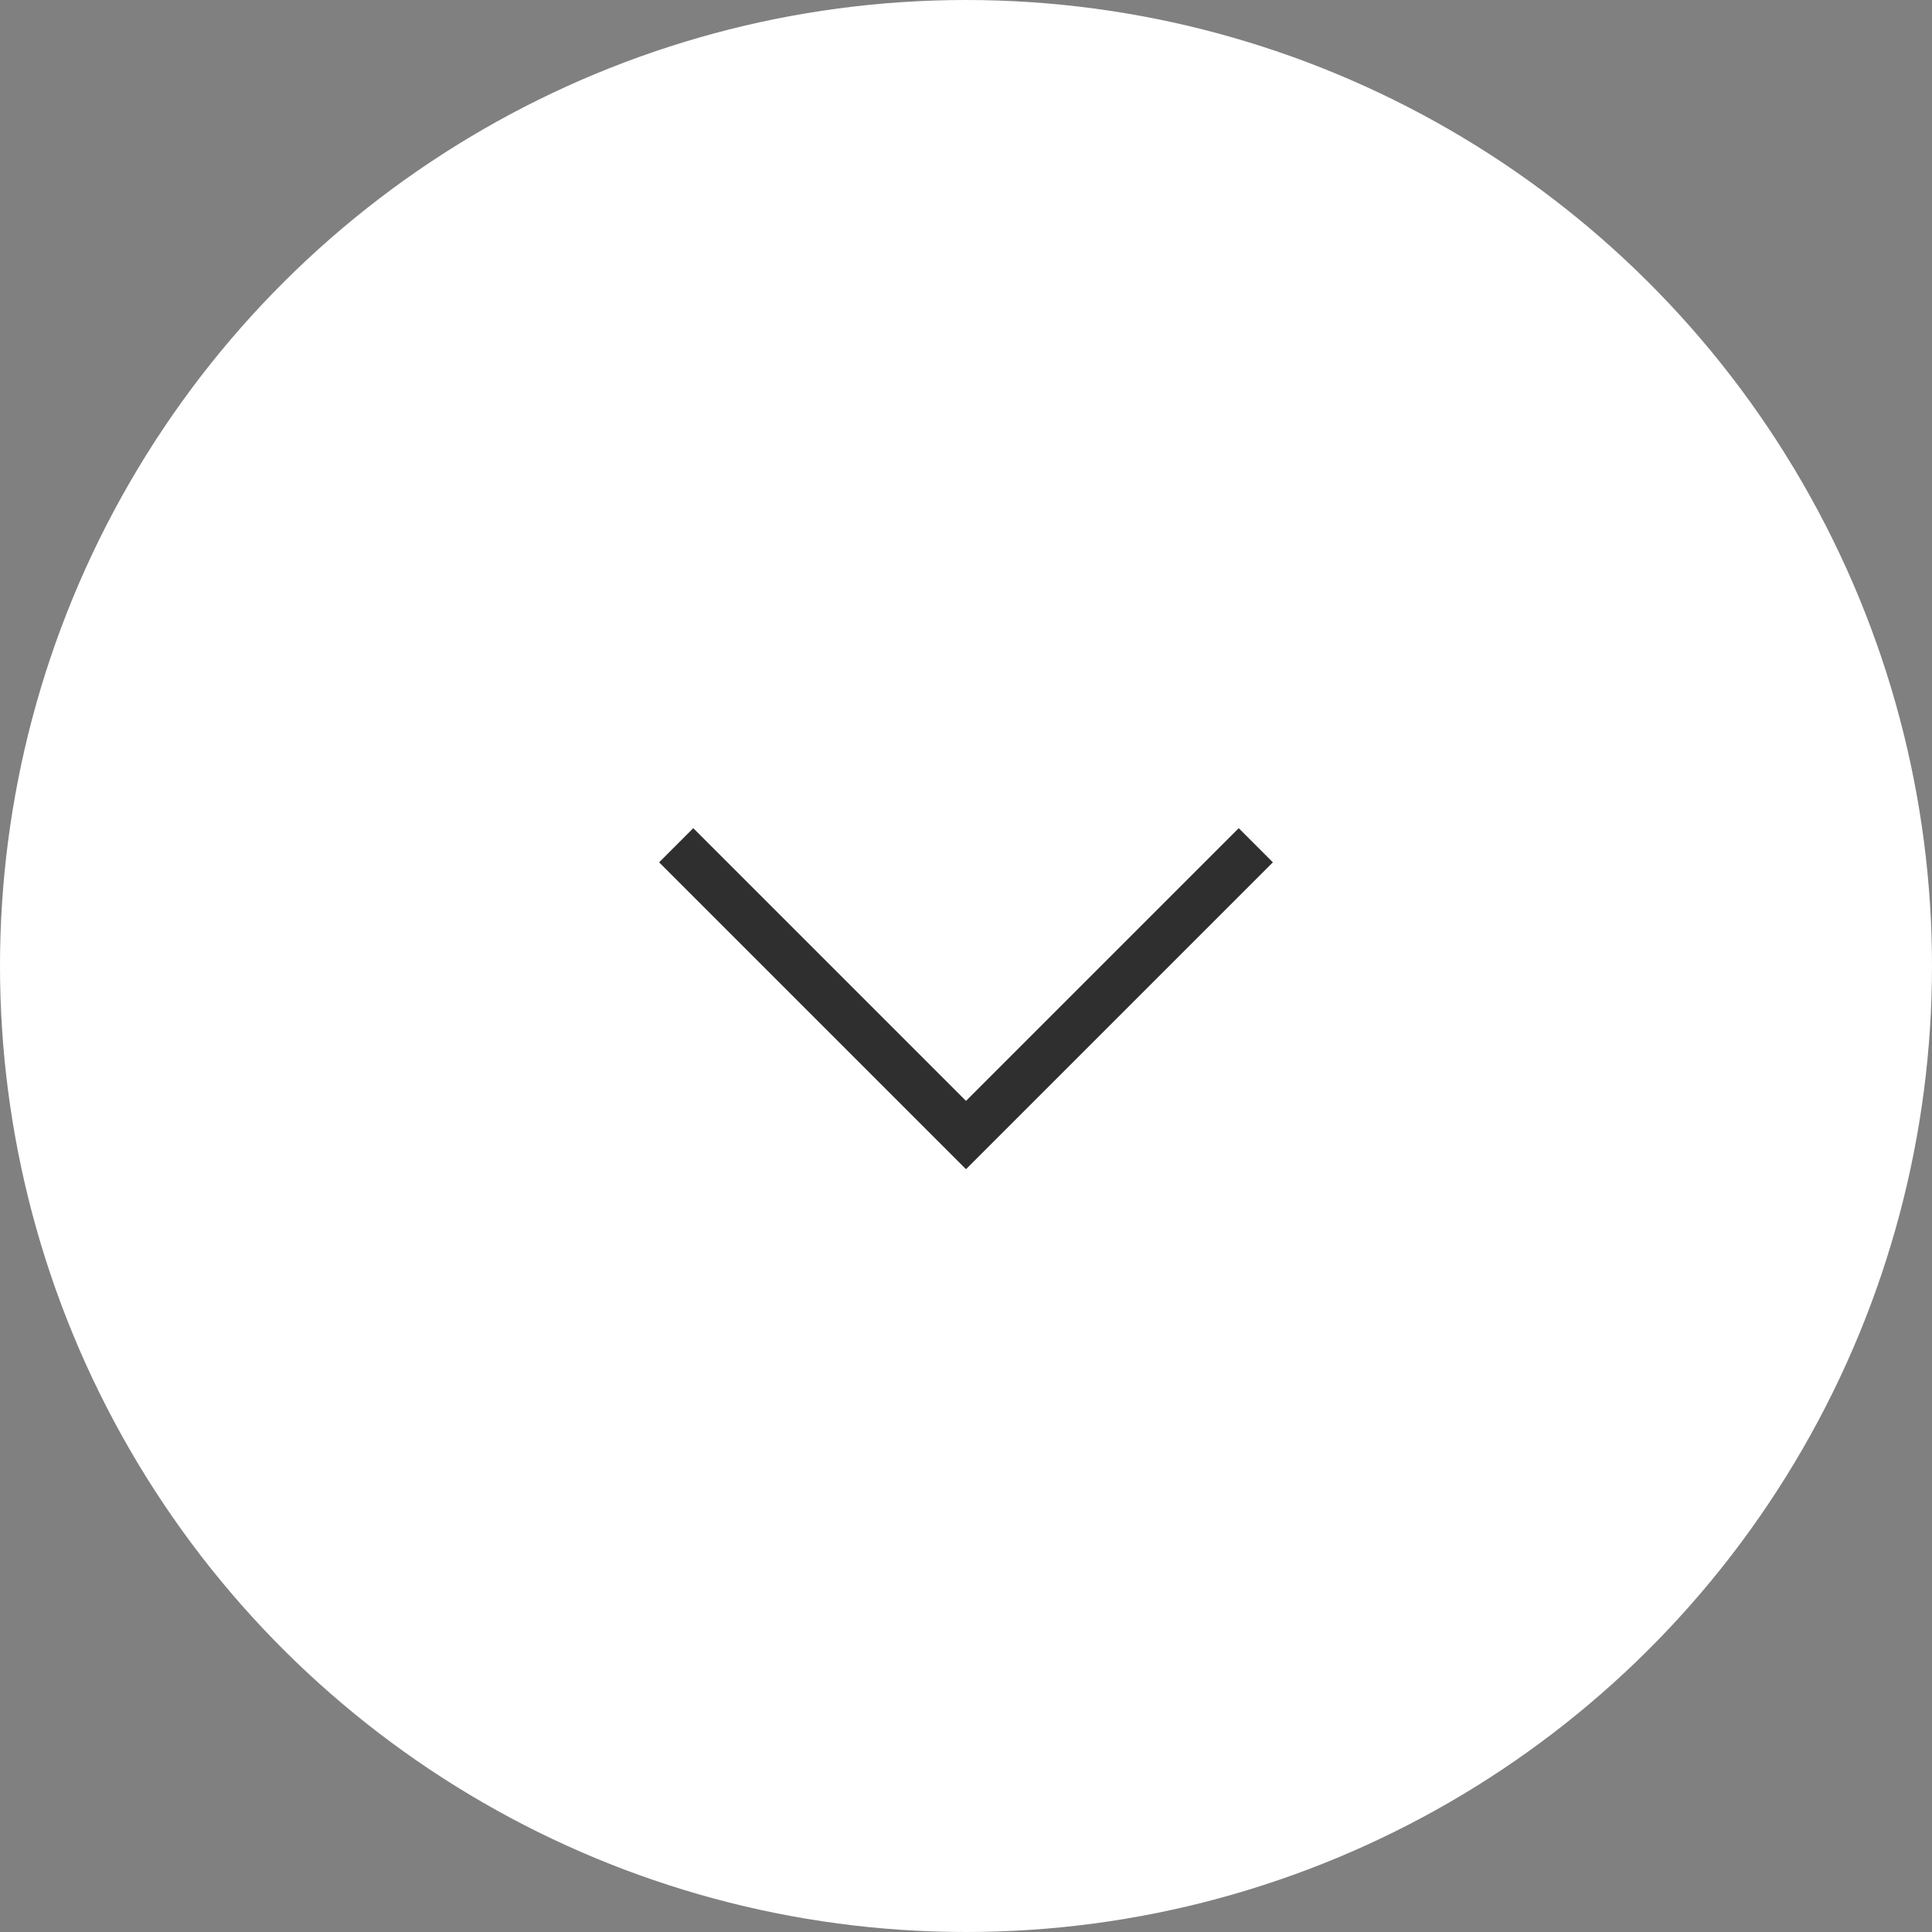 <?xml version="1.0" encoding="UTF-8"?> <svg xmlns="http://www.w3.org/2000/svg" width="40" height="40" viewBox="0 0 40 40" fill="none"><rect x="0" y="0" width="40" height="40" fill="#808080" stroke="none"/> <ellipse cx="20" cy="20" rx="20" ry="20" transform="rotate(90 20 20)" fill="white"></ellipse> <path d="M26 17.5L20 23.5L14 17.5" stroke="#2F2F2F"></path> </svg> 